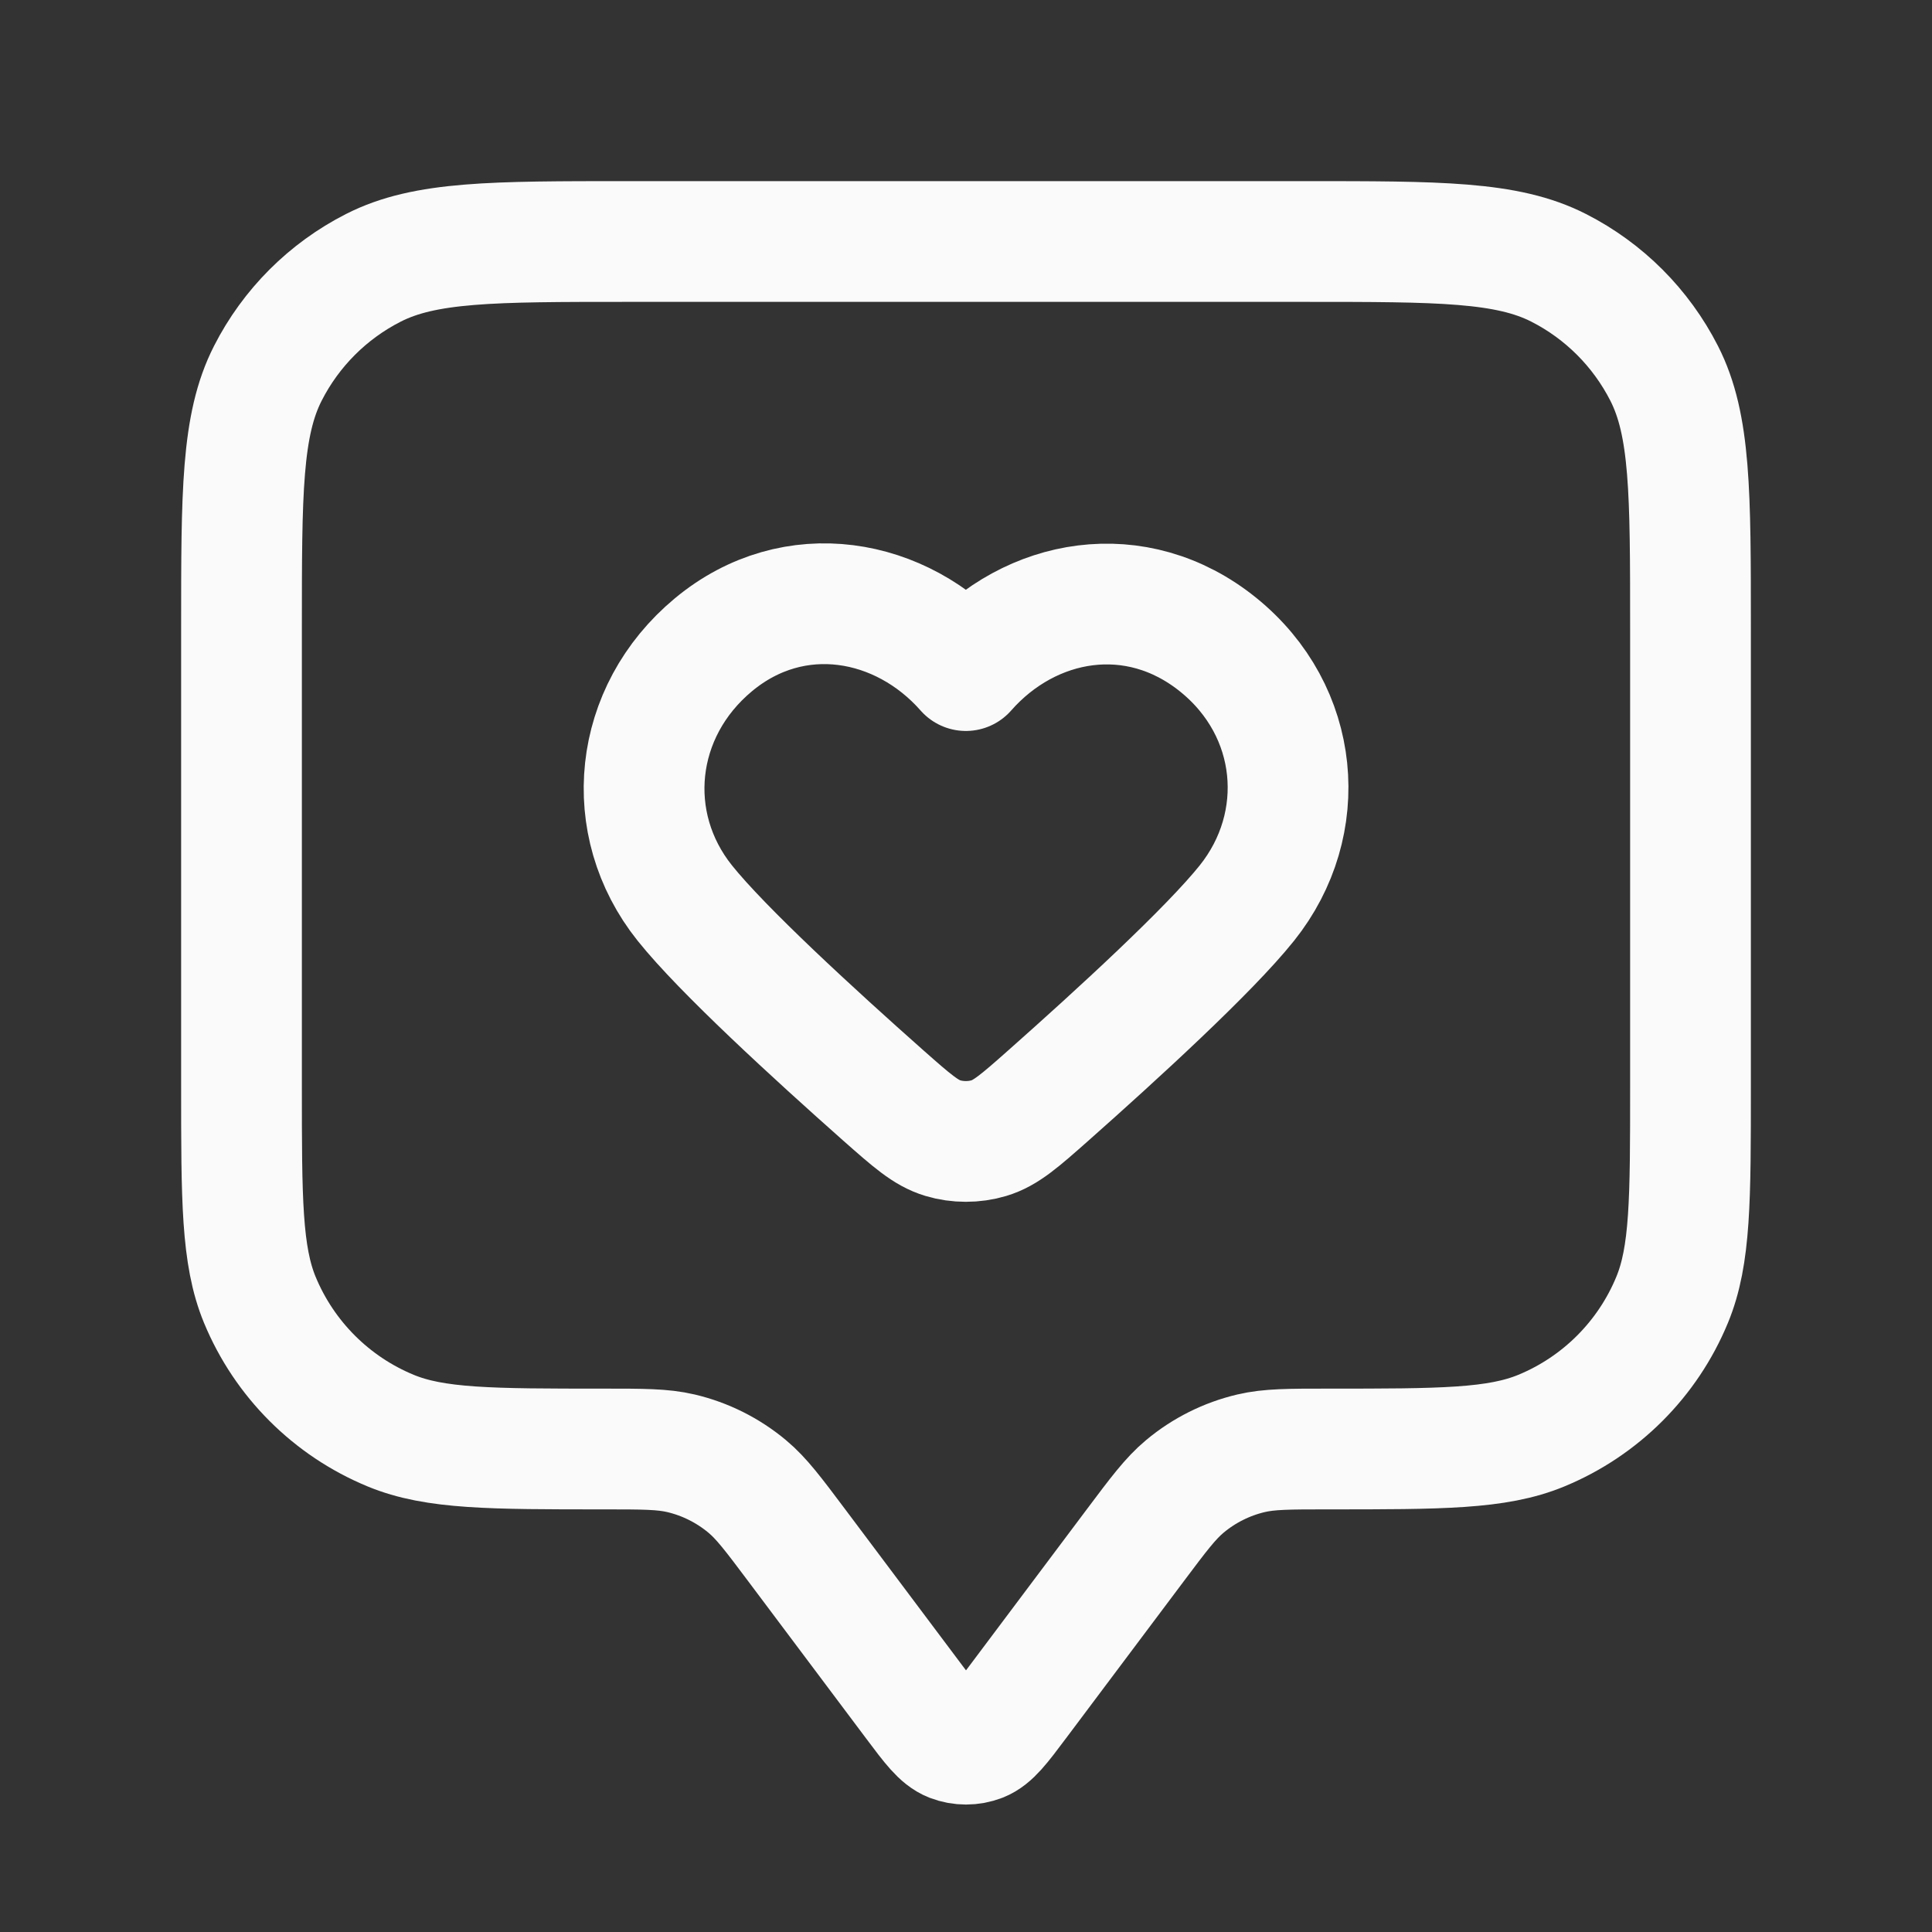 <svg width="32" height="32" viewBox="0 0 32 32" fill="none" xmlns="http://www.w3.org/2000/svg">
<rect x="0" y="0" width="32" height="32" fill="#333333" stroke="none"/>
<path d="M4 10.4C4 8.16 4 7.04 4.436 6.184C4.819 5.431 5.431 4.819 6.184 4.436C7.04 4 8.16 4 10.4 4H21.6C23.84 4 24.96 4 25.816 4.436C26.569 4.819 27.18 5.431 27.564 6.184C28 7.04 28 8.16 28 10.4V18C28 19.864 28 20.796 27.695 21.531C27.29 22.511 26.511 23.29 25.531 23.695C24.796 24 23.864 24 22 24C21.349 24 21.023 24 20.721 24.071C20.318 24.166 19.942 24.354 19.625 24.619C19.386 24.818 19.191 25.079 18.8 25.6L16.853 28.196C16.564 28.582 16.419 28.774 16.242 28.844C16.086 28.904 15.914 28.904 15.758 28.844C15.581 28.774 15.436 28.582 15.147 28.196L13.2 25.6C12.809 25.079 12.614 24.818 12.375 24.619C12.057 24.354 11.682 24.166 11.279 24.071C10.977 24 10.651 24 10 24C8.136 24 7.204 24 6.469 23.695C5.489 23.29 4.71 22.511 4.304 21.531C4 20.796 4 19.864 4 18V10.4Z" stroke="#FAFAFA" stroke-width="2" stroke-linecap="round" stroke-linejoin="round"/>
<path fill-rule="evenodd" clip-rule="evenodd" d="M15.998 11.107C14.931 9.895 13.153 9.569 11.817 10.679C10.481 11.789 10.293 13.645 11.342 14.957C11.966 15.738 13.494 17.137 14.63 18.144C15.1 18.559 15.334 18.767 15.617 18.851C15.858 18.924 16.137 18.924 16.379 18.851C16.661 18.767 16.896 18.559 17.365 18.144C18.501 17.137 20.029 15.738 20.653 14.957C21.702 13.645 21.537 11.777 20.178 10.679C18.819 9.581 17.064 9.895 15.998 11.107Z" stroke="#FAFAFA" stroke-width="2" stroke-linecap="round" stroke-linejoin="round"/>
</svg>
